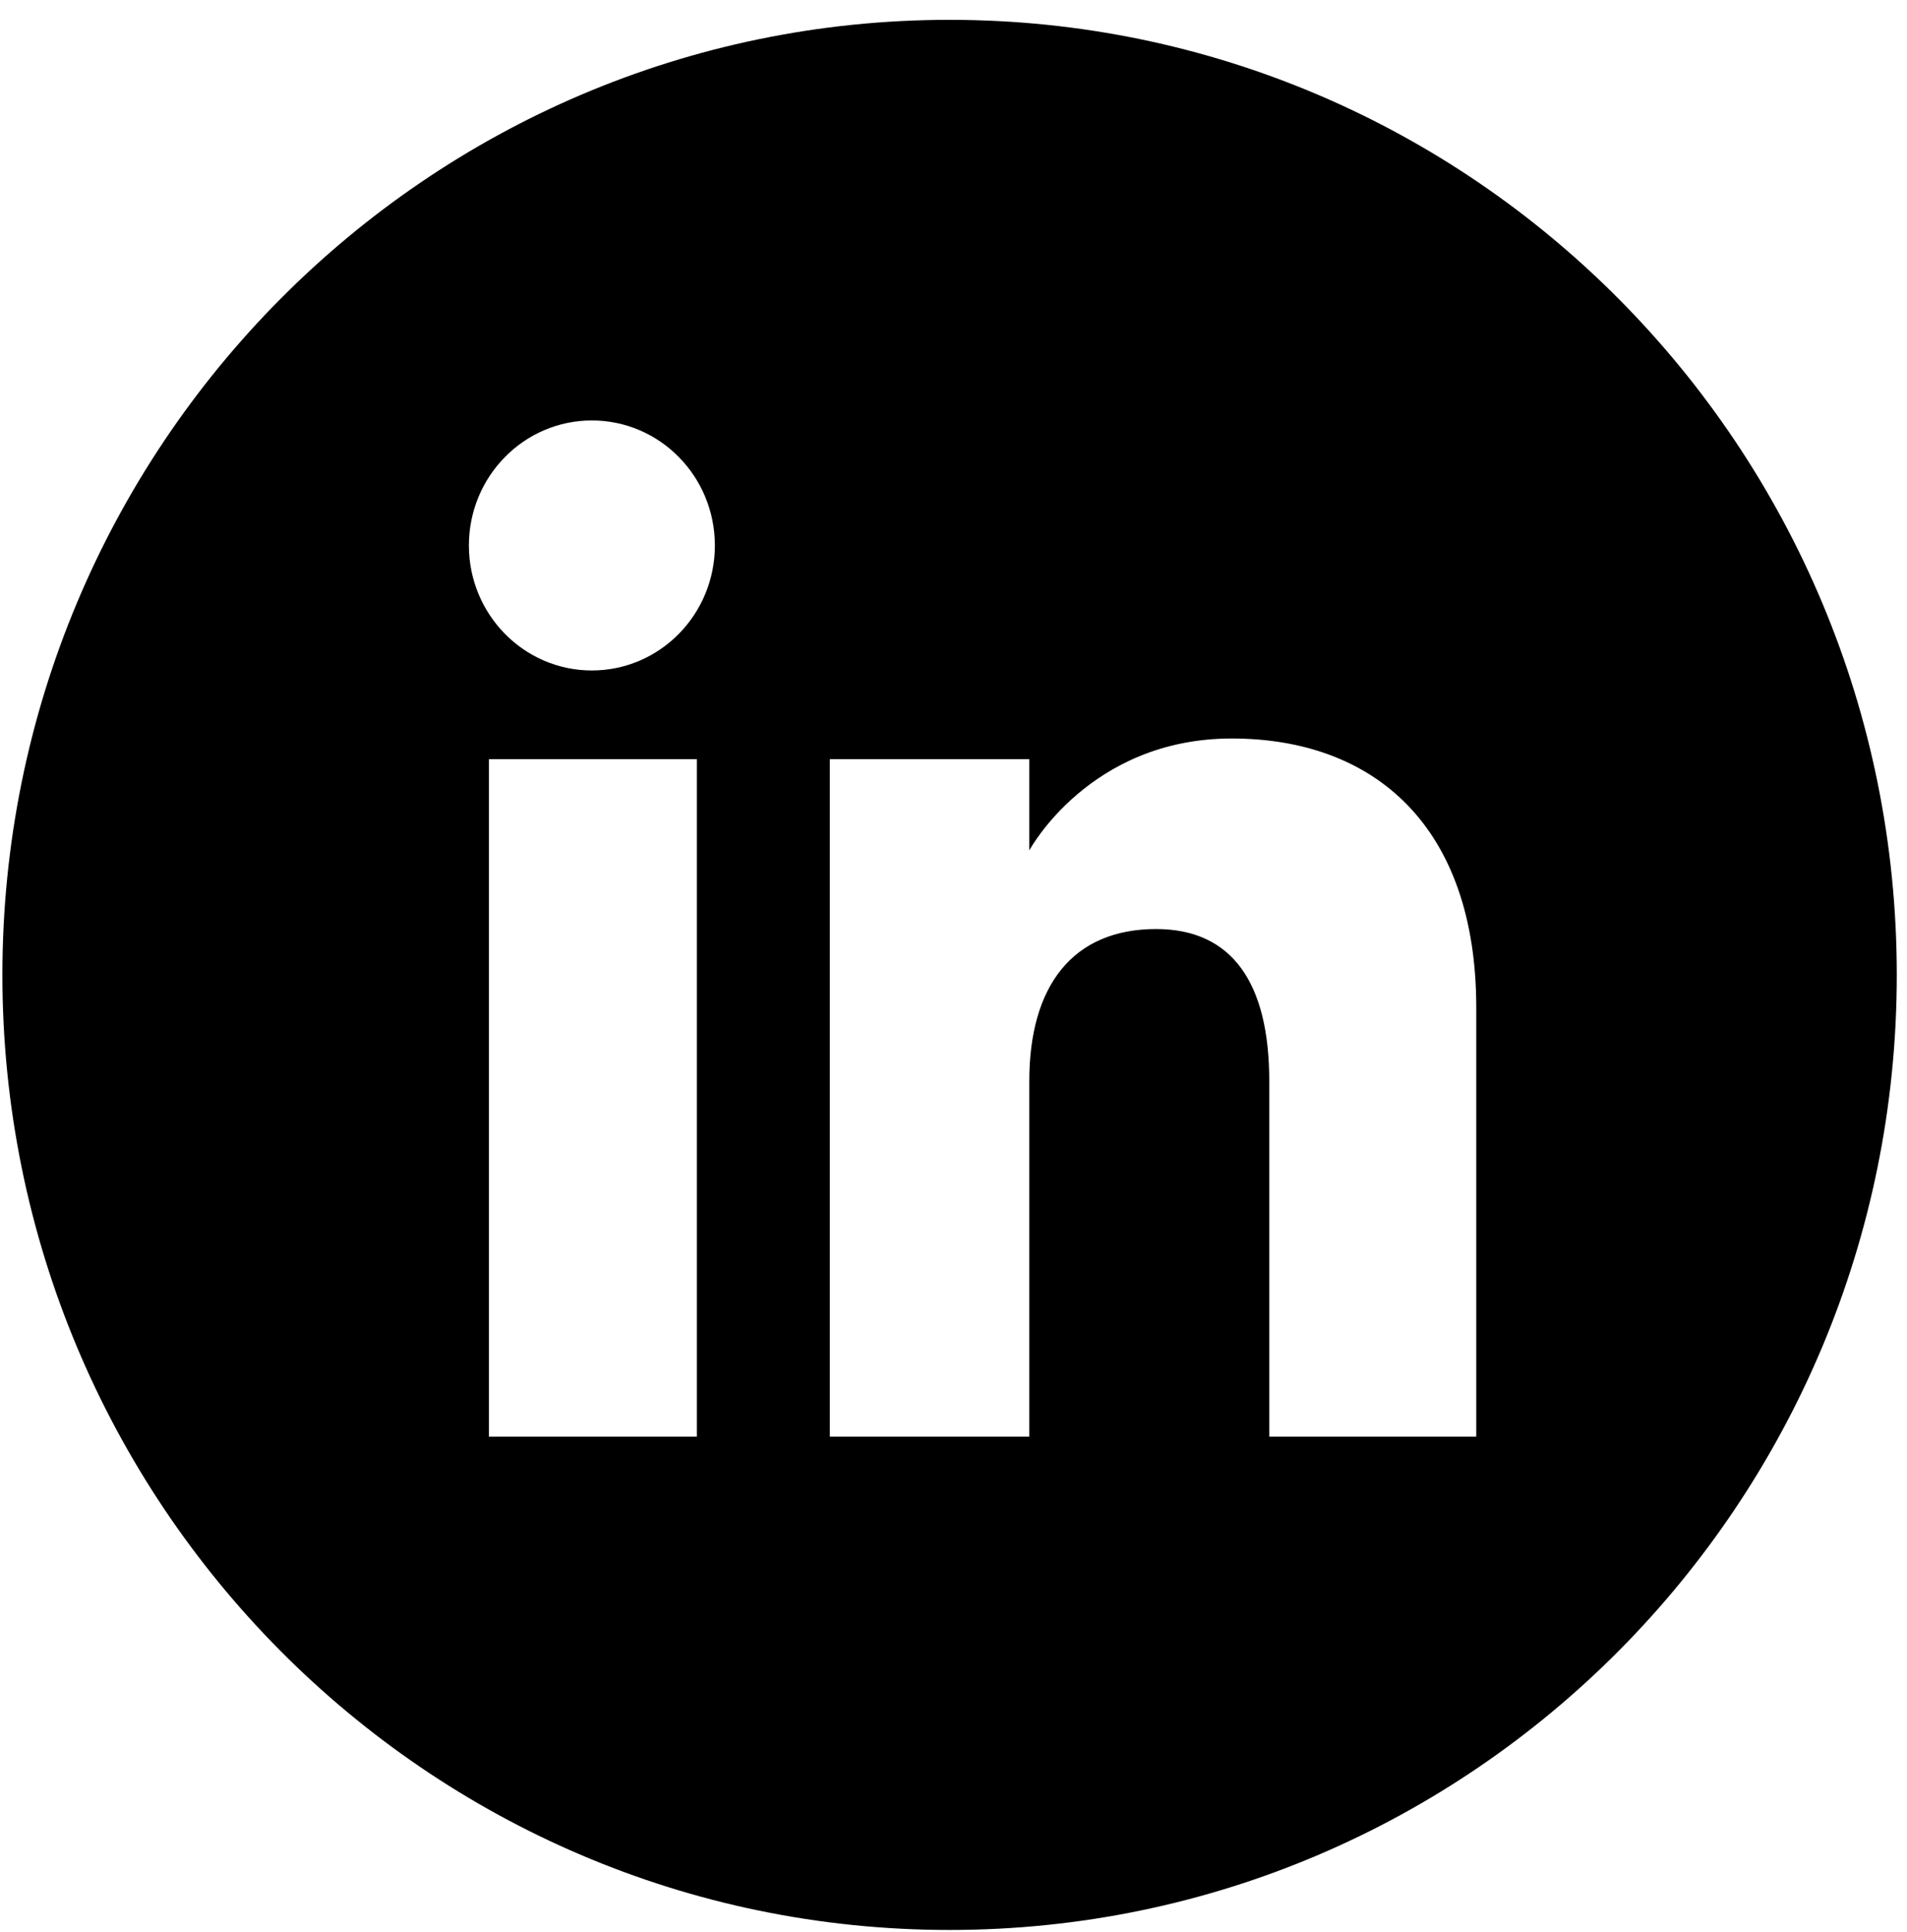<?xml version="1.0" encoding="UTF-8"?>
<svg width="78px" height="79px" viewBox="0 0 78 79" version="1.1" xmlns="http://www.w3.org/2000/svg" xmlns:xlink="http://www.w3.org/1999/xlink">
    <!-- Generator: Sketch 57.1 (83088) - https://sketch.com -->
    <title>Combined shape 3980</title>
    <desc>Created with Sketch.</desc>
    <g id="Page-1" stroke="none" stroke-width="1" fill="none" fill-rule="evenodd">
        <g id="Mobilmenu2.jpg" transform="translate(-158, -6791)" fill="#000000">
            <g id="SoMe" transform="translate(157, 6790)">
                <path d="M39.839,1.811 C61.238,1.811 78.582,19.295 78.582,40.863 C78.582,62.432 61.238,79.915 39.839,79.915 C18.442,79.915 1.098,62.432 1.098,40.863 C1.098,19.295 18.442,1.811 39.839,1.811 Z M29.503,32.042 L20.997,32.042 L20.997,59.743 L29.503,59.743 L29.503,32.042 Z M51.382,31.197 C45.554,31.197 43.1,35.773 43.1,35.773 L43.1,35.773 L43.1,32.042 L34.941,32.042 L34.941,59.743 L43.1,59.743 L43.1,45.202 C43.1,41.307 44.88,38.988 48.285,38.988 C51.413,38.988 52.915,41.213 52.915,45.202 L52.915,45.202 L52.915,59.743 L61.382,59.743 L61.382,42.204 C61.382,34.783 57.21,31.197 51.382,31.197 Z M25.208,18.192 C22.431,18.192 20.179,20.481 20.179,23.304 C20.179,26.125 22.431,28.415 25.208,28.415 C27.987,28.415 30.24,26.125 30.24,23.304 C30.24,20.481 27.987,18.192 25.208,18.192 Z" id="Combined-shape-3980"></path>
            </g>
        </g>
    </g>
</svg>